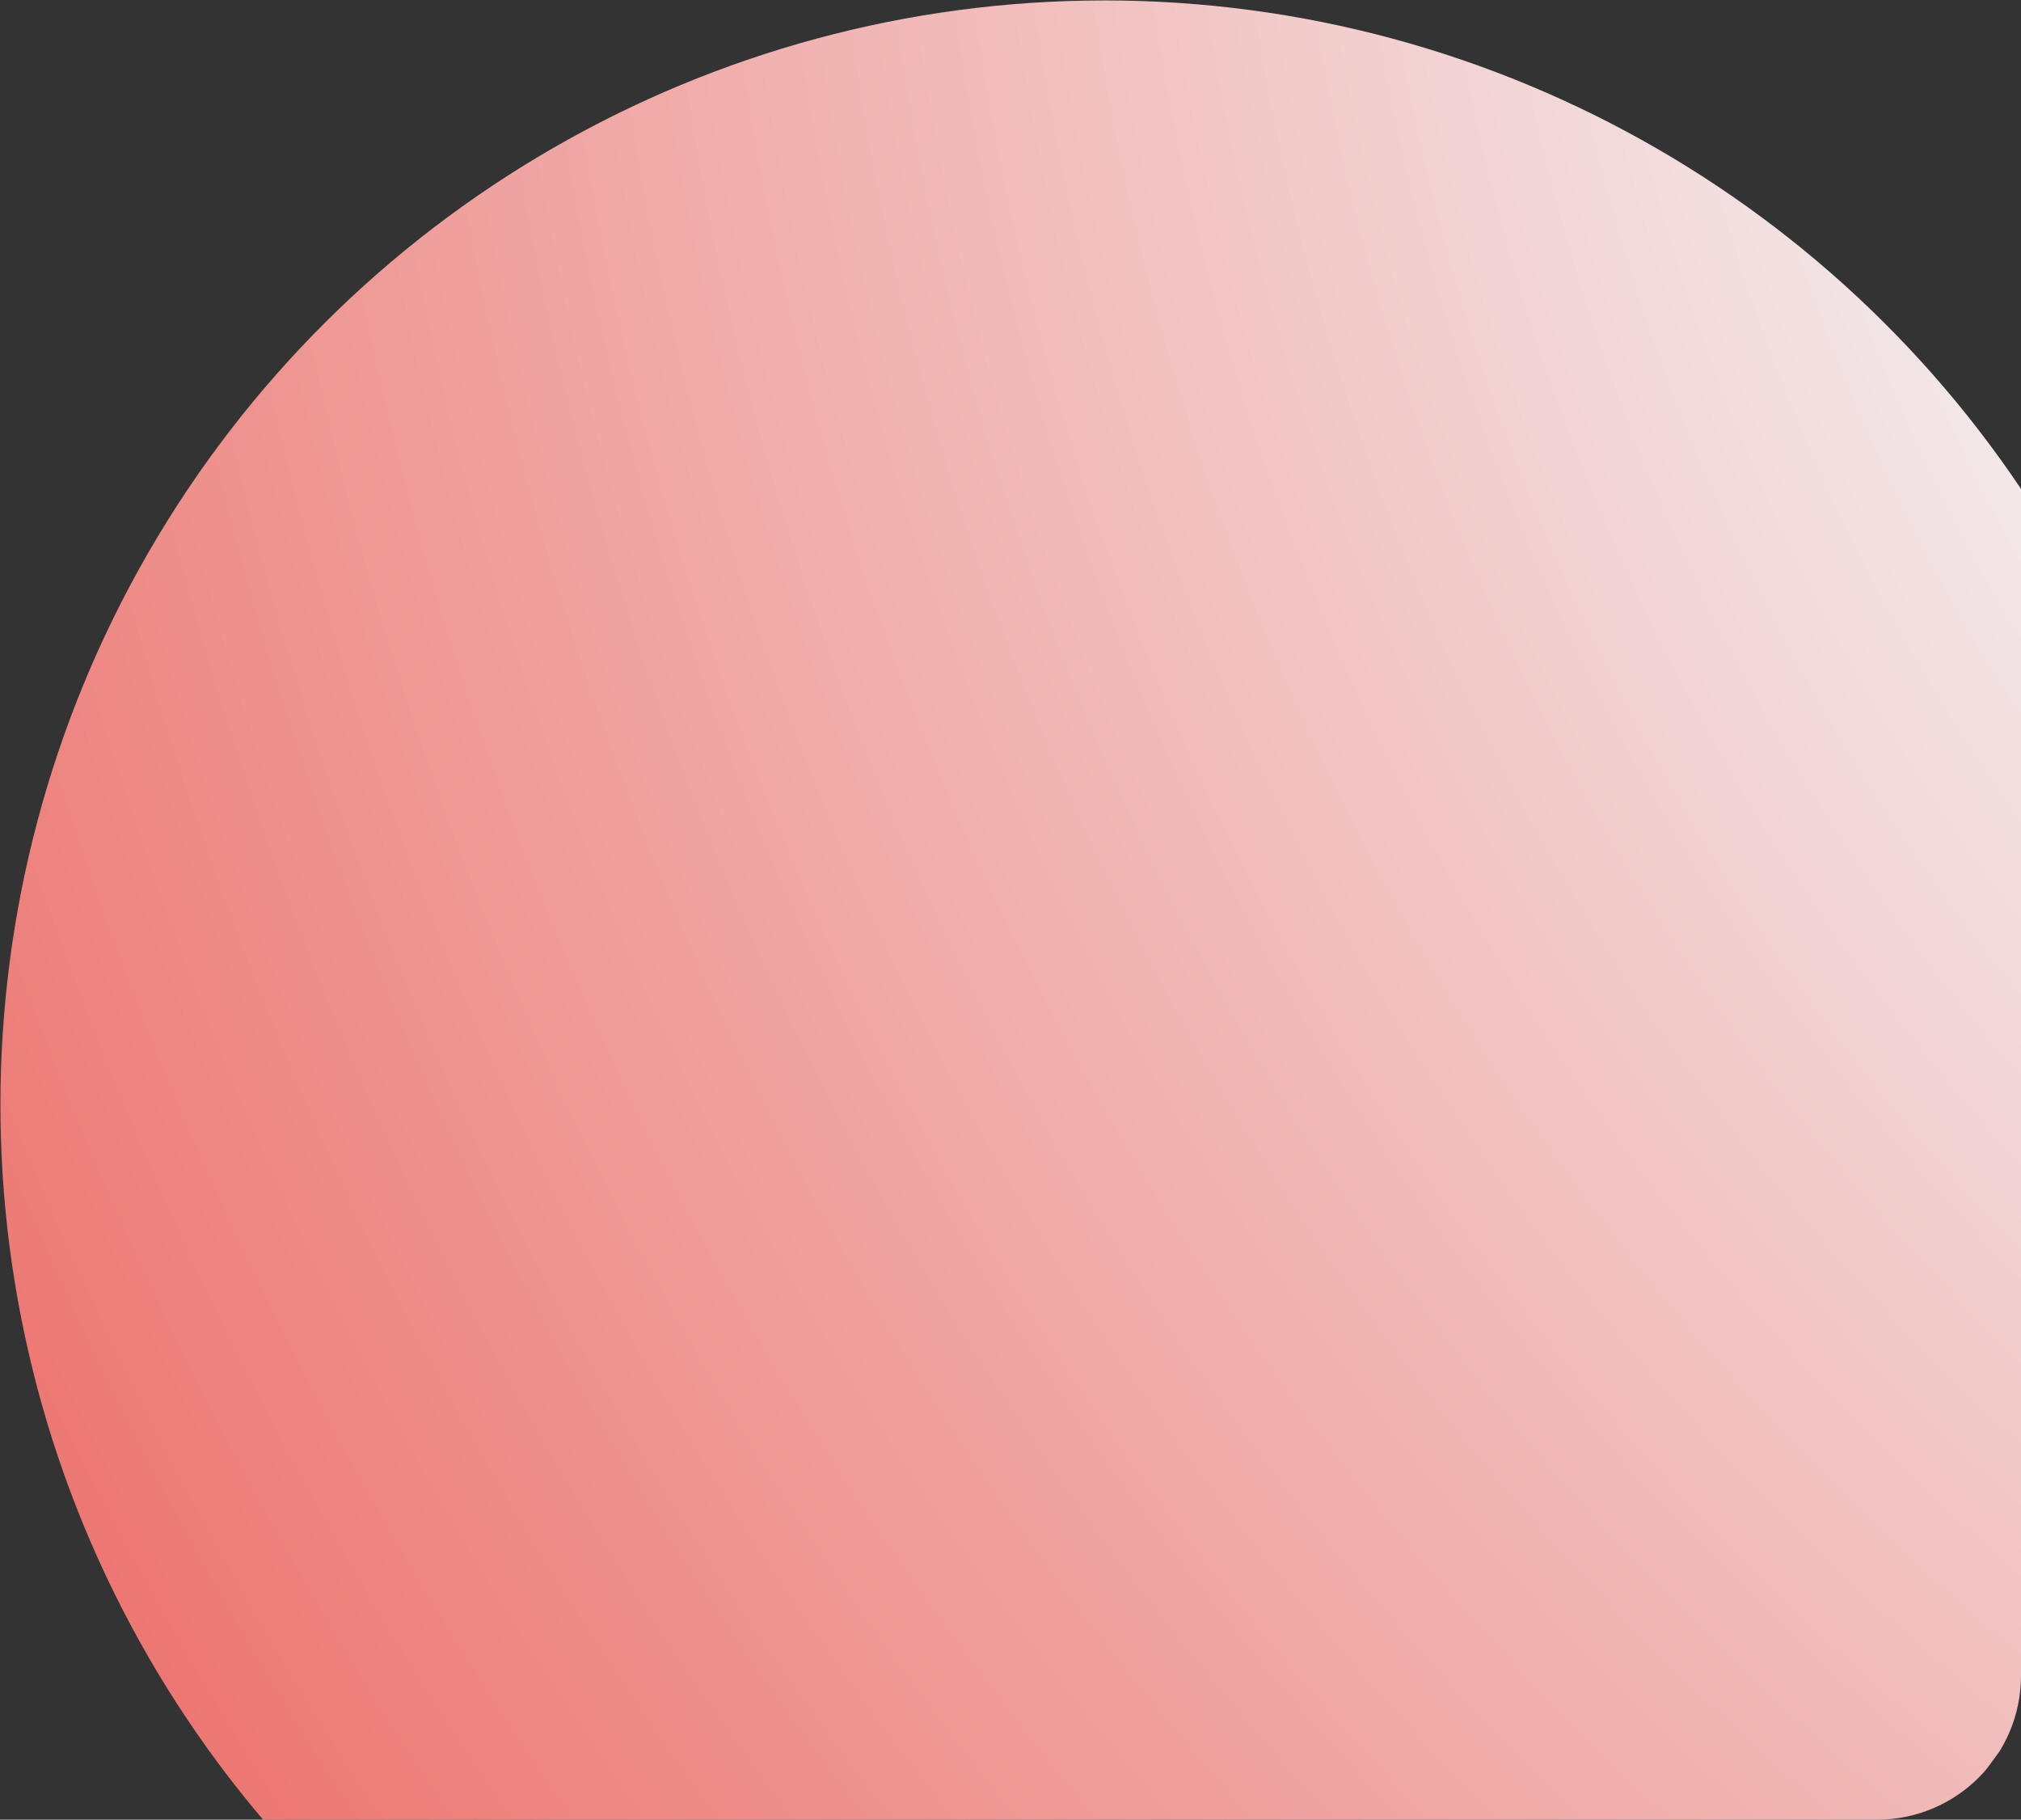 <?xml version="1.0" encoding="UTF-8"?> <svg xmlns="http://www.w3.org/2000/svg" width="421" height="379" viewBox="0 0 421 379" fill="none"><rect x="0" y="0" width="421" height="379" fill="#333333" stroke="none"/> <g clip-path="url(#clip0_406_11731)"> <circle cx="230.09" cy="230.09" r="230" transform="rotate(90 230.09 230.09)" fill="url(#paint0_radial_406_11731)"></circle> </g> <defs> <radialGradient id="paint0_radial_406_11731" cx="0" cy="0" r="1" gradientUnits="userSpaceOnUse" gradientTransform="translate(-84.02 -294.596) rotate(62.295) scale(974.774)"> <stop offset="0.333" stop-color="#F4F6F8"></stop> <stop offset="1" stop-color="#EB564F"></stop> </radialGradient> <clipPath id="clip0_406_11731"> <path d="M0 0L421 0L421 349C421 365.569 407.569 379 391 379L0 379L0 0Z" fill="white"></path> </clipPath> </defs> </svg> 